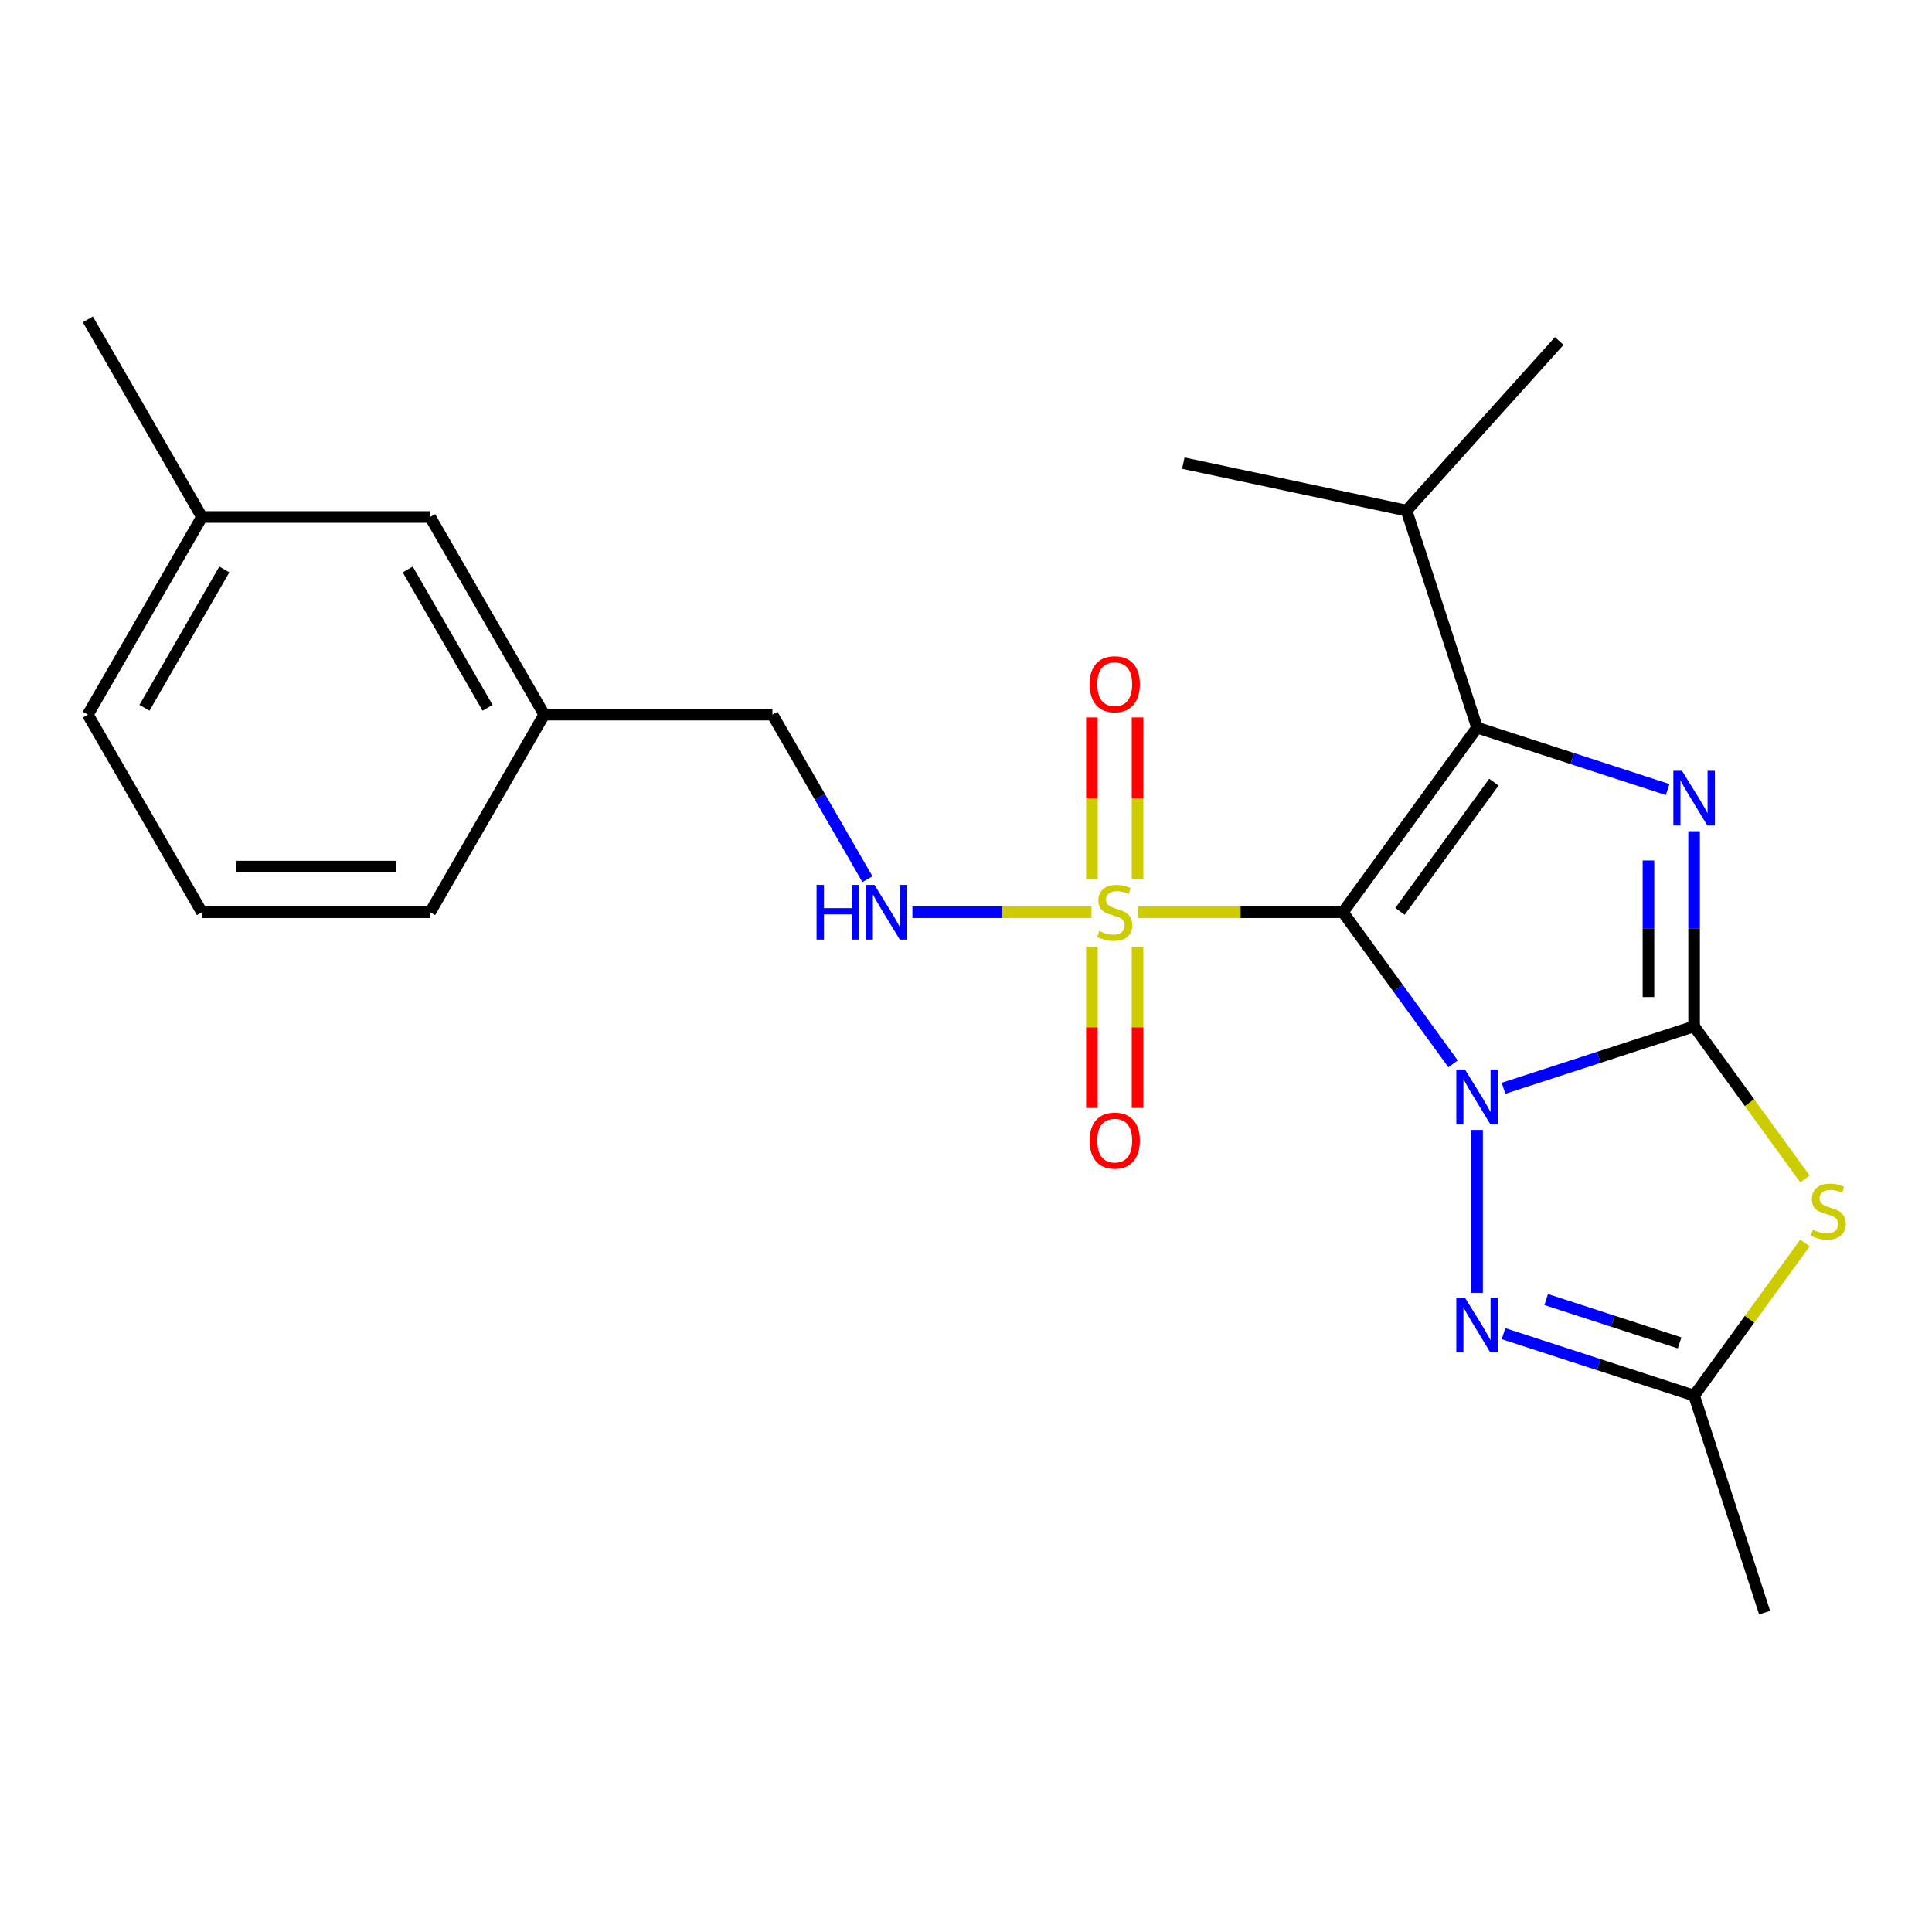 <?xml version='1.0' encoding='iso-8859-1'?>
<svg version='1.1' baseProfile='full'
              xmlns='http://www.w3.org/2000/svg'
                      xmlns:rdkit='http://www.rdkit.org/xml'
                      xmlns:xlink='http://www.w3.org/1999/xlink'
                  xml:space='preserve'
width='1000px' height='1000px' viewBox='0 0 1000 1000'>
<!-- END OF HEADER -->
<rect style='opacity:1.0;fill:#FFFFFF;stroke:none' width='1000' height='1000' x='0' y='0'> </rect>
<path class='bond-0' d='M 752.094,550.629 L 723.597,511.406' style='fill:none;fill-rule:evenodd;stroke:#0000FF;stroke-width:6px;stroke-linecap:butt;stroke-linejoin:miter;stroke-opacity:1' />
<path class='bond-0' d='M 723.597,511.406 L 695.1,472.183' style='fill:none;fill-rule:evenodd;stroke:#000000;stroke-width:6px;stroke-linecap:butt;stroke-linejoin:miter;stroke-opacity:1' />
<path class='bond-1' d='M 778.221,563.292 L 827.542,547.267' style='fill:none;fill-rule:evenodd;stroke:#0000FF;stroke-width:6px;stroke-linecap:butt;stroke-linejoin:miter;stroke-opacity:1' />
<path class='bond-1' d='M 827.542,547.267 L 876.864,531.241' style='fill:none;fill-rule:evenodd;stroke:#000000;stroke-width:6px;stroke-linecap:butt;stroke-linejoin:miter;stroke-opacity:1' />
<path class='bond-6' d='M 764.528,584.854 L 764.528,669.174' style='fill:none;fill-rule:evenodd;stroke:#0000FF;stroke-width:6px;stroke-linecap:butt;stroke-linejoin:miter;stroke-opacity:1' />
<path class='bond-2' d='M 695.1,472.183 L 642.058,472.183' style='fill:none;fill-rule:evenodd;stroke:#000000;stroke-width:6px;stroke-linecap:butt;stroke-linejoin:miter;stroke-opacity:1' />
<path class='bond-2' d='M 642.058,472.183 L 589.016,472.183' style='fill:none;fill-rule:evenodd;stroke:#CCCC00;stroke-width:6px;stroke-linecap:butt;stroke-linejoin:miter;stroke-opacity:1' />
<path class='bond-3' d='M 695.1,472.183 L 764.528,376.624' style='fill:none;fill-rule:evenodd;stroke:#000000;stroke-width:6px;stroke-linecap:butt;stroke-linejoin:miter;stroke-opacity:1' />
<path class='bond-3' d='M 724.626,471.734 L 773.225,404.843' style='fill:none;fill-rule:evenodd;stroke:#000000;stroke-width:6px;stroke-linecap:butt;stroke-linejoin:miter;stroke-opacity:1' />
<path class='bond-4' d='M 876.864,531.241 L 876.864,480.739' style='fill:none;fill-rule:evenodd;stroke:#000000;stroke-width:6px;stroke-linecap:butt;stroke-linejoin:miter;stroke-opacity:1' />
<path class='bond-4' d='M 876.864,480.739 L 876.864,430.237' style='fill:none;fill-rule:evenodd;stroke:#0000FF;stroke-width:6px;stroke-linecap:butt;stroke-linejoin:miter;stroke-opacity:1' />
<path class='bond-4' d='M 853.24,516.091 L 853.24,480.739' style='fill:none;fill-rule:evenodd;stroke:#000000;stroke-width:6px;stroke-linecap:butt;stroke-linejoin:miter;stroke-opacity:1' />
<path class='bond-4' d='M 853.24,480.739 L 853.24,445.387' style='fill:none;fill-rule:evenodd;stroke:#0000FF;stroke-width:6px;stroke-linecap:butt;stroke-linejoin:miter;stroke-opacity:1' />
<path class='bond-5' d='M 876.864,531.241 L 905.561,570.74' style='fill:none;fill-rule:evenodd;stroke:#000000;stroke-width:6px;stroke-linecap:butt;stroke-linejoin:miter;stroke-opacity:1' />
<path class='bond-5' d='M 905.561,570.74 L 934.259,610.238' style='fill:none;fill-rule:evenodd;stroke:#CCCC00;stroke-width:6px;stroke-linecap:butt;stroke-linejoin:miter;stroke-opacity:1' />
<path class='bond-8' d='M 564.95,472.183 L 518.604,472.183' style='fill:none;fill-rule:evenodd;stroke:#CCCC00;stroke-width:6px;stroke-linecap:butt;stroke-linejoin:miter;stroke-opacity:1' />
<path class='bond-8' d='M 518.604,472.183 L 472.257,472.183' style='fill:none;fill-rule:evenodd;stroke:#0000FF;stroke-width:6px;stroke-linecap:butt;stroke-linejoin:miter;stroke-opacity:1' />
<path class='bond-9' d='M 565.171,490.015 L 565.171,531.744' style='fill:none;fill-rule:evenodd;stroke:#CCCC00;stroke-width:6px;stroke-linecap:butt;stroke-linejoin:miter;stroke-opacity:1' />
<path class='bond-9' d='M 565.171,531.744 L 565.171,573.473' style='fill:none;fill-rule:evenodd;stroke:#FF0000;stroke-width:6px;stroke-linecap:butt;stroke-linejoin:miter;stroke-opacity:1' />
<path class='bond-9' d='M 588.794,490.015 L 588.794,531.744' style='fill:none;fill-rule:evenodd;stroke:#CCCC00;stroke-width:6px;stroke-linecap:butt;stroke-linejoin:miter;stroke-opacity:1' />
<path class='bond-9' d='M 588.794,531.744 L 588.794,573.473' style='fill:none;fill-rule:evenodd;stroke:#FF0000;stroke-width:6px;stroke-linecap:butt;stroke-linejoin:miter;stroke-opacity:1' />
<path class='bond-10' d='M 588.794,455.11 L 588.794,413.23' style='fill:none;fill-rule:evenodd;stroke:#CCCC00;stroke-width:6px;stroke-linecap:butt;stroke-linejoin:miter;stroke-opacity:1' />
<path class='bond-10' d='M 588.794,413.23 L 588.794,371.351' style='fill:none;fill-rule:evenodd;stroke:#FF0000;stroke-width:6px;stroke-linecap:butt;stroke-linejoin:miter;stroke-opacity:1' />
<path class='bond-10' d='M 565.171,455.11 L 565.171,413.23' style='fill:none;fill-rule:evenodd;stroke:#CCCC00;stroke-width:6px;stroke-linecap:butt;stroke-linejoin:miter;stroke-opacity:1' />
<path class='bond-10' d='M 565.171,413.23 L 565.171,371.351' style='fill:none;fill-rule:evenodd;stroke:#FF0000;stroke-width:6px;stroke-linecap:butt;stroke-linejoin:miter;stroke-opacity:1' />
<path class='bond-11' d='M 764.528,376.624 L 728.027,264.287' style='fill:none;fill-rule:evenodd;stroke:#000000;stroke-width:6px;stroke-linecap:butt;stroke-linejoin:miter;stroke-opacity:1' />
<path class='bond-24' d='M 764.528,376.624 L 813.849,392.649' style='fill:none;fill-rule:evenodd;stroke:#000000;stroke-width:6px;stroke-linecap:butt;stroke-linejoin:miter;stroke-opacity:1' />
<path class='bond-24' d='M 813.849,392.649 L 863.171,408.675' style='fill:none;fill-rule:evenodd;stroke:#0000FF;stroke-width:6px;stroke-linecap:butt;stroke-linejoin:miter;stroke-opacity:1' />
<path class='bond-23' d='M 934.259,643.362 L 905.561,682.861' style='fill:none;fill-rule:evenodd;stroke:#CCCC00;stroke-width:6px;stroke-linecap:butt;stroke-linejoin:miter;stroke-opacity:1' />
<path class='bond-23' d='M 905.561,682.861 L 876.864,722.359' style='fill:none;fill-rule:evenodd;stroke:#000000;stroke-width:6px;stroke-linecap:butt;stroke-linejoin:miter;stroke-opacity:1' />
<path class='bond-7' d='M 778.221,690.308 L 827.542,706.334' style='fill:none;fill-rule:evenodd;stroke:#0000FF;stroke-width:6px;stroke-linecap:butt;stroke-linejoin:miter;stroke-opacity:1' />
<path class='bond-7' d='M 827.542,706.334 L 876.864,722.359' style='fill:none;fill-rule:evenodd;stroke:#000000;stroke-width:6px;stroke-linecap:butt;stroke-linejoin:miter;stroke-opacity:1' />
<path class='bond-7' d='M 800.317,672.648 L 834.842,683.866' style='fill:none;fill-rule:evenodd;stroke:#0000FF;stroke-width:6px;stroke-linecap:butt;stroke-linejoin:miter;stroke-opacity:1' />
<path class='bond-7' d='M 834.842,683.866 L 869.367,695.084' style='fill:none;fill-rule:evenodd;stroke:#000000;stroke-width:6px;stroke-linecap:butt;stroke-linejoin:miter;stroke-opacity:1' />
<path class='bond-16' d='M 876.864,722.359 L 913.364,834.695' style='fill:none;fill-rule:evenodd;stroke:#000000;stroke-width:6px;stroke-linecap:butt;stroke-linejoin:miter;stroke-opacity:1' />
<path class='bond-12' d='M 448.985,455.07 L 424.396,412.48' style='fill:none;fill-rule:evenodd;stroke:#0000FF;stroke-width:6px;stroke-linecap:butt;stroke-linejoin:miter;stroke-opacity:1' />
<path class='bond-12' d='M 424.396,412.48 L 399.807,369.89' style='fill:none;fill-rule:evenodd;stroke:#000000;stroke-width:6px;stroke-linecap:butt;stroke-linejoin:miter;stroke-opacity:1' />
<path class='bond-20' d='M 728.027,264.287 L 807.063,176.509' style='fill:none;fill-rule:evenodd;stroke:#000000;stroke-width:6px;stroke-linecap:butt;stroke-linejoin:miter;stroke-opacity:1' />
<path class='bond-21' d='M 728.027,264.287 L 612.491,239.729' style='fill:none;fill-rule:evenodd;stroke:#000000;stroke-width:6px;stroke-linecap:butt;stroke-linejoin:miter;stroke-opacity:1' />
<path class='bond-14' d='M 399.807,369.89 L 281.689,369.89' style='fill:none;fill-rule:evenodd;stroke:#000000;stroke-width:6px;stroke-linecap:butt;stroke-linejoin:miter;stroke-opacity:1' />
<path class='bond-13' d='M 222.631,267.597 L 281.689,369.89' style='fill:none;fill-rule:evenodd;stroke:#000000;stroke-width:6px;stroke-linecap:butt;stroke-linejoin:miter;stroke-opacity:1' />
<path class='bond-13' d='M 211.031,294.753 L 252.372,366.358' style='fill:none;fill-rule:evenodd;stroke:#000000;stroke-width:6px;stroke-linecap:butt;stroke-linejoin:miter;stroke-opacity:1' />
<path class='bond-15' d='M 222.631,267.597 L 104.513,267.597' style='fill:none;fill-rule:evenodd;stroke:#000000;stroke-width:6px;stroke-linecap:butt;stroke-linejoin:miter;stroke-opacity:1' />
<path class='bond-18' d='M 281.689,369.89 L 222.631,472.183' style='fill:none;fill-rule:evenodd;stroke:#000000;stroke-width:6px;stroke-linecap:butt;stroke-linejoin:miter;stroke-opacity:1' />
<path class='bond-22' d='M 104.513,267.597 L 45.455,165.305' style='fill:none;fill-rule:evenodd;stroke:#000000;stroke-width:6px;stroke-linecap:butt;stroke-linejoin:miter;stroke-opacity:1' />
<path class='bond-25' d='M 104.513,267.597 L 45.455,369.89' style='fill:none;fill-rule:evenodd;stroke:#000000;stroke-width:6px;stroke-linecap:butt;stroke-linejoin:miter;stroke-opacity:1' />
<path class='bond-25' d='M 116.113,294.753 L 74.772,366.358' style='fill:none;fill-rule:evenodd;stroke:#000000;stroke-width:6px;stroke-linecap:butt;stroke-linejoin:miter;stroke-opacity:1' />
<path class='bond-17' d='M 104.513,472.183 L 222.631,472.183' style='fill:none;fill-rule:evenodd;stroke:#000000;stroke-width:6px;stroke-linecap:butt;stroke-linejoin:miter;stroke-opacity:1' />
<path class='bond-17' d='M 122.231,448.559 L 204.913,448.559' style='fill:none;fill-rule:evenodd;stroke:#000000;stroke-width:6px;stroke-linecap:butt;stroke-linejoin:miter;stroke-opacity:1' />
<path class='bond-19' d='M 104.513,472.183 L 45.455,369.89' style='fill:none;fill-rule:evenodd;stroke:#000000;stroke-width:6px;stroke-linecap:butt;stroke-linejoin:miter;stroke-opacity:1' />
<path  class='atom-0' d='M 758.268 553.581
L 767.548 568.581
Q 768.468 570.061, 769.948 572.741
Q 771.428 575.421, 771.508 575.581
L 771.508 553.581
L 775.268 553.581
L 775.268 581.901
L 771.388 581.901
L 761.428 565.501
Q 760.268 563.581, 759.028 561.381
Q 757.828 559.181, 757.468 558.501
L 757.468 581.901
L 753.788 581.901
L 753.788 553.581
L 758.268 553.581
' fill='#0000FF'/>
<path  class='atom-3' d='M 568.983 481.903
Q 569.303 482.023, 570.623 482.583
Q 571.943 483.143, 573.383 483.503
Q 574.863 483.823, 576.303 483.823
Q 578.983 483.823, 580.543 482.543
Q 582.103 481.223, 582.103 478.943
Q 582.103 477.383, 581.303 476.423
Q 580.543 475.463, 579.343 474.943
Q 578.143 474.423, 576.143 473.823
Q 573.623 473.063, 572.103 472.343
Q 570.623 471.623, 569.543 470.103
Q 568.503 468.583, 568.503 466.023
Q 568.503 462.463, 570.903 460.263
Q 573.343 458.063, 578.143 458.063
Q 581.423 458.063, 585.143 459.623
L 584.223 462.703
Q 580.823 461.303, 578.263 461.303
Q 575.503 461.303, 573.983 462.463
Q 572.463 463.583, 572.503 465.543
Q 572.503 467.063, 573.263 467.983
Q 574.063 468.903, 575.183 469.423
Q 576.343 469.943, 578.263 470.543
Q 580.823 471.343, 582.343 472.143
Q 583.863 472.943, 584.943 474.583
Q 586.063 476.183, 586.063 478.943
Q 586.063 482.863, 583.423 484.983
Q 580.823 487.063, 576.463 487.063
Q 573.943 487.063, 572.023 486.503
Q 570.143 485.983, 567.903 485.063
L 568.983 481.903
' fill='#CCCC00'/>
<path  class='atom-5' d='M 870.604 398.964
L 879.884 413.964
Q 880.804 415.444, 882.284 418.124
Q 883.764 420.804, 883.844 420.964
L 883.844 398.964
L 887.604 398.964
L 887.604 427.284
L 883.724 427.284
L 873.764 410.884
Q 872.604 408.964, 871.364 406.764
Q 870.164 404.564, 869.804 403.884
L 869.804 427.284
L 866.124 427.284
L 866.124 398.964
L 870.604 398.964
' fill='#0000FF'/>
<path  class='atom-6' d='M 938.292 636.52
Q 938.612 636.64, 939.932 637.2
Q 941.252 637.76, 942.692 638.12
Q 944.172 638.44, 945.612 638.44
Q 948.292 638.44, 949.852 637.16
Q 951.412 635.84, 951.412 633.56
Q 951.412 632, 950.612 631.04
Q 949.852 630.08, 948.652 629.56
Q 947.452 629.04, 945.452 628.44
Q 942.932 627.68, 941.412 626.96
Q 939.932 626.24, 938.852 624.72
Q 937.812 623.2, 937.812 620.64
Q 937.812 617.08, 940.212 614.88
Q 942.652 612.68, 947.452 612.68
Q 950.732 612.68, 954.452 614.24
L 953.532 617.32
Q 950.132 615.92, 947.572 615.92
Q 944.812 615.92, 943.292 617.08
Q 941.772 618.2, 941.812 620.16
Q 941.812 621.68, 942.572 622.6
Q 943.372 623.52, 944.492 624.04
Q 945.652 624.56, 947.572 625.16
Q 950.132 625.96, 951.652 626.76
Q 953.172 627.56, 954.252 629.2
Q 955.372 630.8, 955.372 633.56
Q 955.372 637.48, 952.732 639.6
Q 950.132 641.68, 945.772 641.68
Q 943.252 641.68, 941.332 641.12
Q 939.452 640.6, 937.212 639.68
L 938.292 636.52
' fill='#CCCC00'/>
<path  class='atom-7' d='M 758.268 671.699
L 767.548 686.699
Q 768.468 688.179, 769.948 690.859
Q 771.428 693.539, 771.508 693.699
L 771.508 671.699
L 775.268 671.699
L 775.268 700.019
L 771.388 700.019
L 761.428 683.619
Q 760.268 681.699, 759.028 679.499
Q 757.828 677.299, 757.468 676.619
L 757.468 700.019
L 753.788 700.019
L 753.788 671.699
L 758.268 671.699
' fill='#0000FF'/>
<path  class='atom-9' d='M 422.645 458.023
L 426.485 458.023
L 426.485 470.063
L 440.965 470.063
L 440.965 458.023
L 444.805 458.023
L 444.805 486.343
L 440.965 486.343
L 440.965 473.263
L 426.485 473.263
L 426.485 486.343
L 422.645 486.343
L 422.645 458.023
' fill='#0000FF'/>
<path  class='atom-9' d='M 452.605 458.023
L 461.885 473.023
Q 462.805 474.503, 464.285 477.183
Q 465.765 479.863, 465.845 480.023
L 465.845 458.023
L 469.605 458.023
L 469.605 486.343
L 465.725 486.343
L 455.765 469.943
Q 454.605 468.023, 453.365 465.823
Q 452.165 463.623, 451.805 462.943
L 451.805 486.343
L 448.125 486.343
L 448.125 458.023
L 452.605 458.023
' fill='#0000FF'/>
<path  class='atom-10' d='M 563.983 590.38
Q 563.983 583.58, 567.343 579.78
Q 570.703 575.98, 576.983 575.98
Q 583.263 575.98, 586.623 579.78
Q 589.983 583.58, 589.983 590.38
Q 589.983 597.26, 586.583 601.18
Q 583.183 605.06, 576.983 605.06
Q 570.743 605.06, 567.343 601.18
Q 563.983 597.3, 563.983 590.38
M 576.983 601.86
Q 581.303 601.86, 583.623 598.98
Q 585.983 596.06, 585.983 590.38
Q 585.983 584.82, 583.623 582.02
Q 581.303 579.18, 576.983 579.18
Q 572.663 579.18, 570.303 581.98
Q 567.983 584.78, 567.983 590.38
Q 567.983 596.1, 570.303 598.98
Q 572.663 601.86, 576.983 601.86
' fill='#FF0000'/>
<path  class='atom-11' d='M 563.983 354.145
Q 563.983 347.345, 567.343 343.545
Q 570.703 339.745, 576.983 339.745
Q 583.263 339.745, 586.623 343.545
Q 589.983 347.345, 589.983 354.145
Q 589.983 361.025, 586.583 364.945
Q 583.183 368.825, 576.983 368.825
Q 570.743 368.825, 567.343 364.945
Q 563.983 361.065, 563.983 354.145
M 576.983 365.625
Q 581.303 365.625, 583.623 362.745
Q 585.983 359.825, 585.983 354.145
Q 585.983 348.585, 583.623 345.785
Q 581.303 342.945, 576.983 342.945
Q 572.663 342.945, 570.303 345.745
Q 567.983 348.545, 567.983 354.145
Q 567.983 359.865, 570.303 362.745
Q 572.663 365.625, 576.983 365.625
' fill='#FF0000'/>
</svg>
